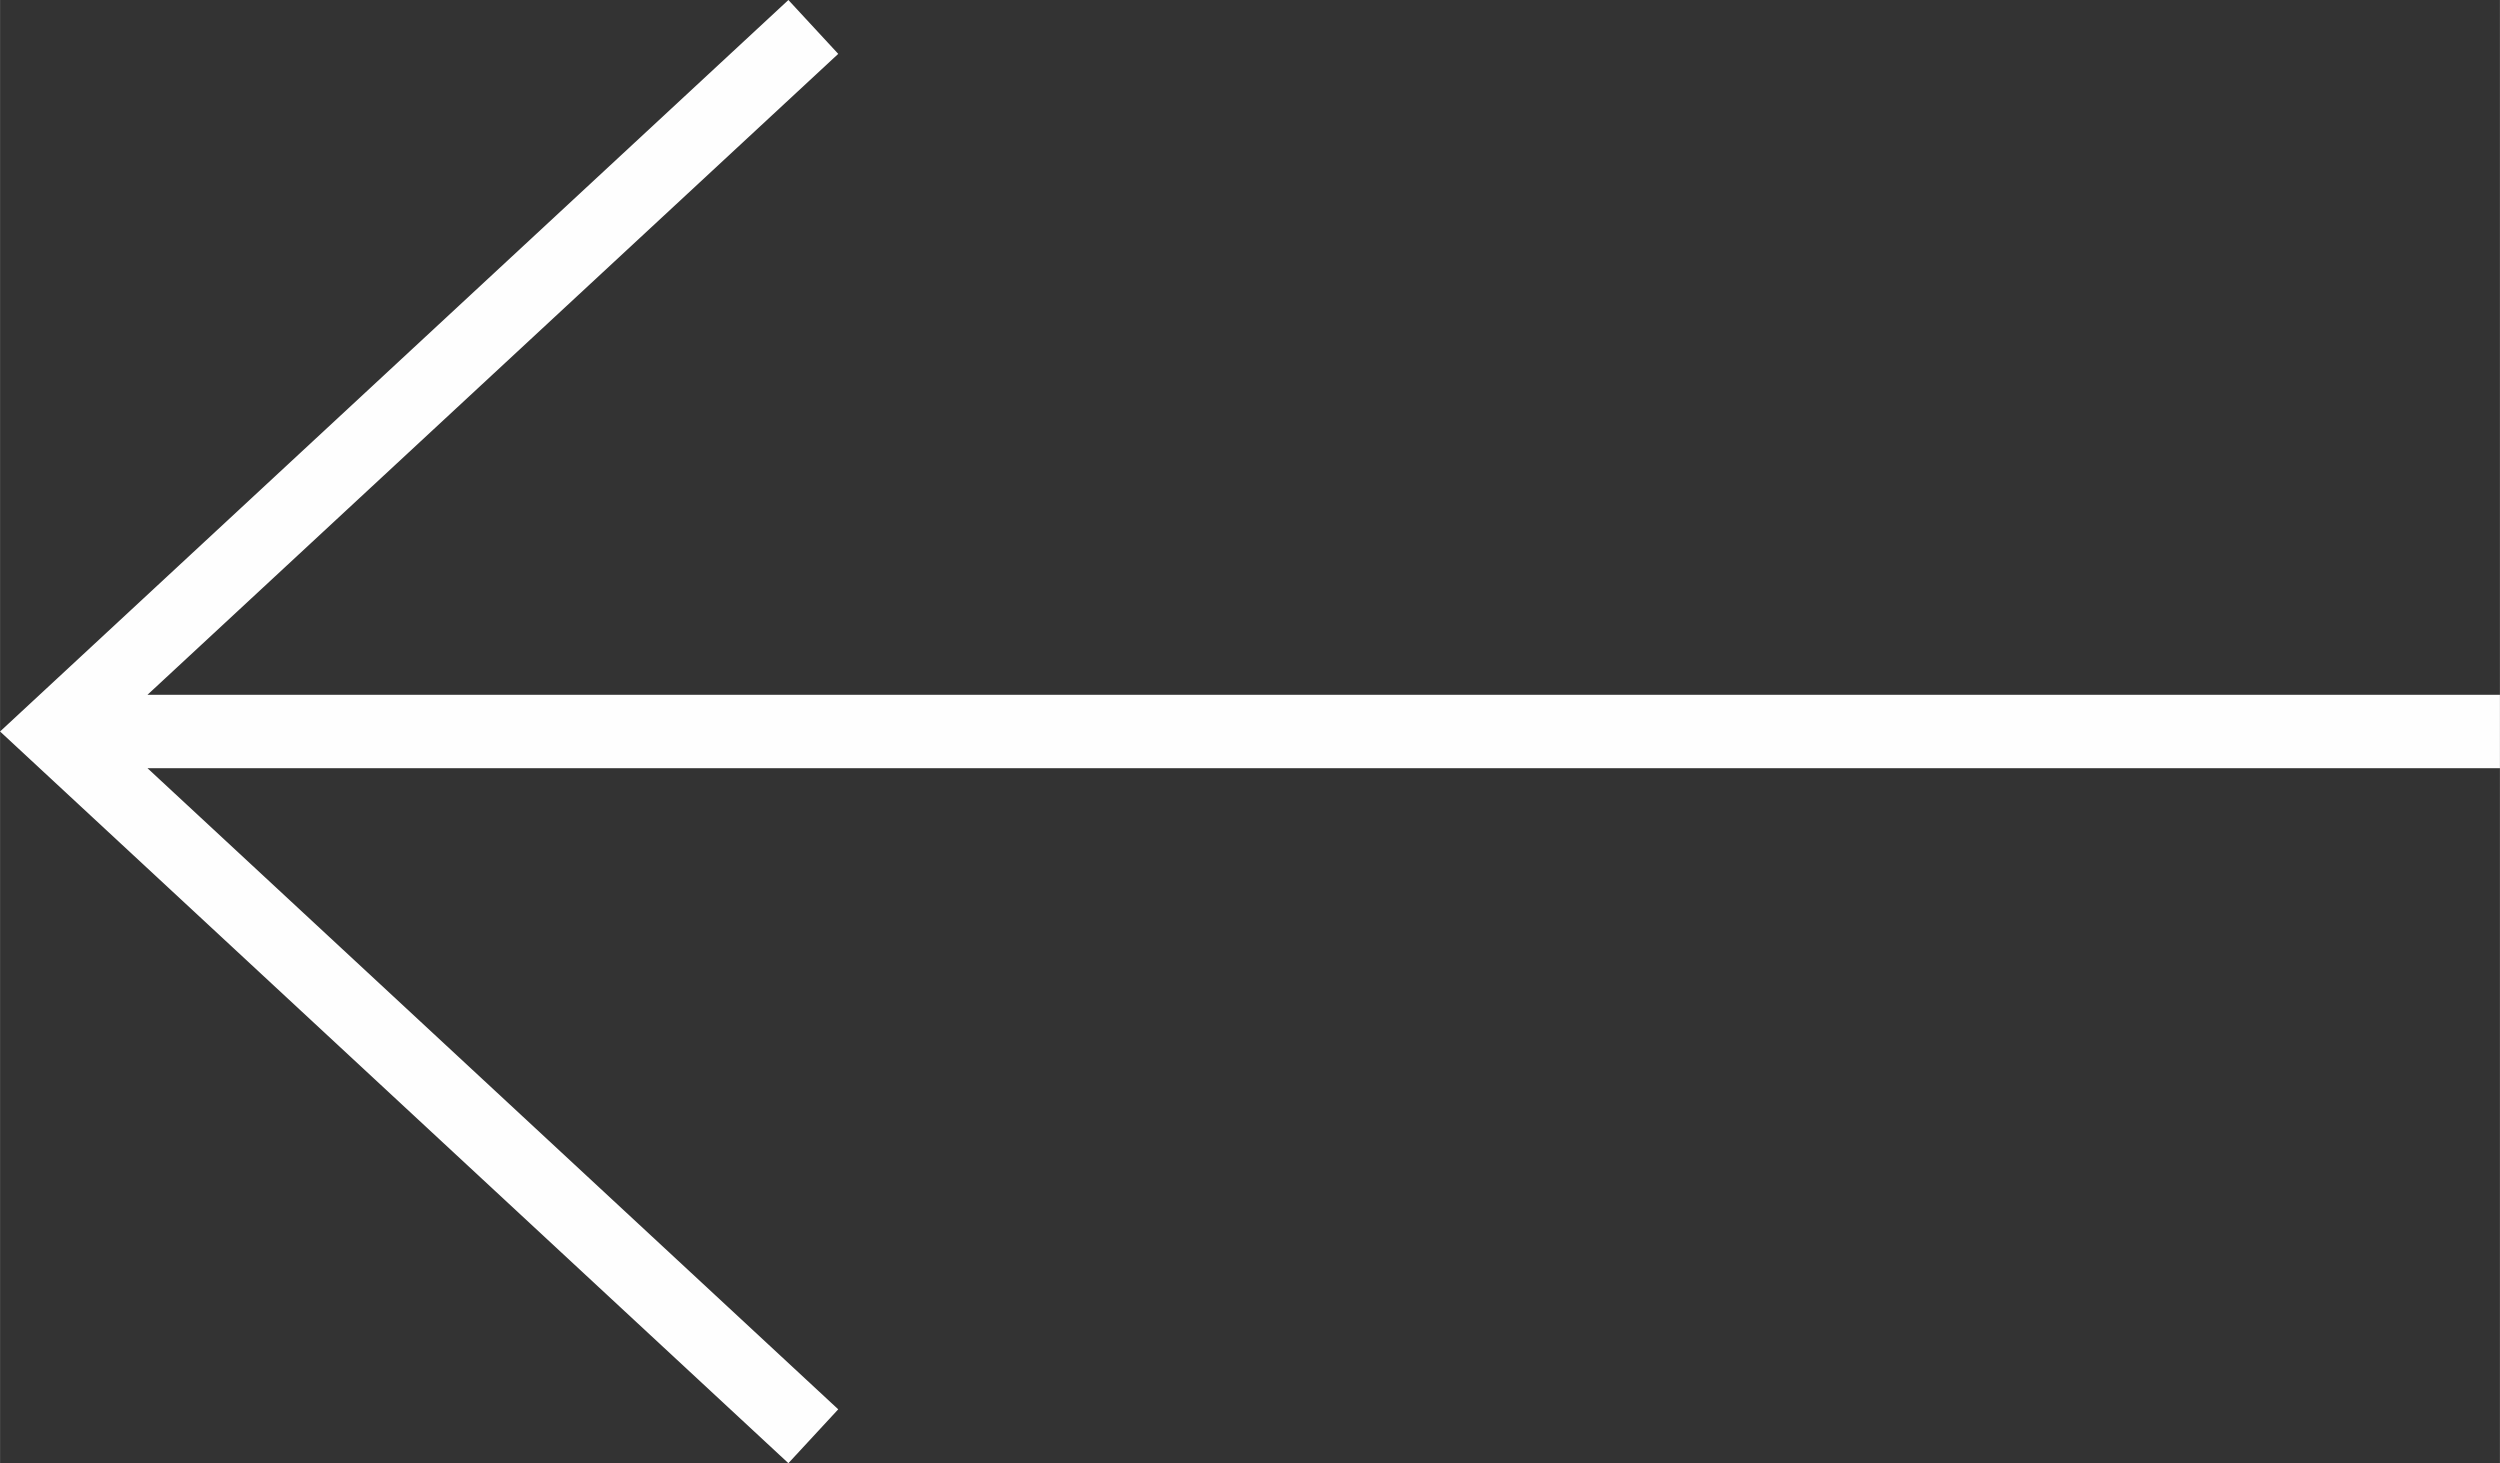 <?xml version="1.0" encoding="UTF-8"?> <!-- Creator: CorelDRAW 2020 (64-Bit) --> <svg xmlns="http://www.w3.org/2000/svg" xmlns:xlink="http://www.w3.org/1999/xlink" xmlns:xodm="http://www.corel.com/coreldraw/odm/2003" xml:space="preserve" width="116.017mm" height="67.902mm" style="shape-rendering:geometricPrecision; text-rendering:geometricPrecision; image-rendering:optimizeQuality; fill-rule:evenodd; clip-rule:evenodd" viewBox="0 0 117.87 68.99"><rect x="0" y="0" width="117.87" height="68.99" fill="#333333" stroke="none"/> <defs> <style type="text/css"> <![CDATA[ .fil0 {fill:#FEFEFE;fill-rule:nonzero} ]]> </style> </defs> <g id="Слой_x0020_1">  <polygon class="fil0" points="39.52,66.45 37.17,68.99 -0,34.49 37.17,0 39.52,2.54 6.95,32.76 117.87,32.76 117.87,36.22 6.95,36.22 "></polygon> </g> </svg> 